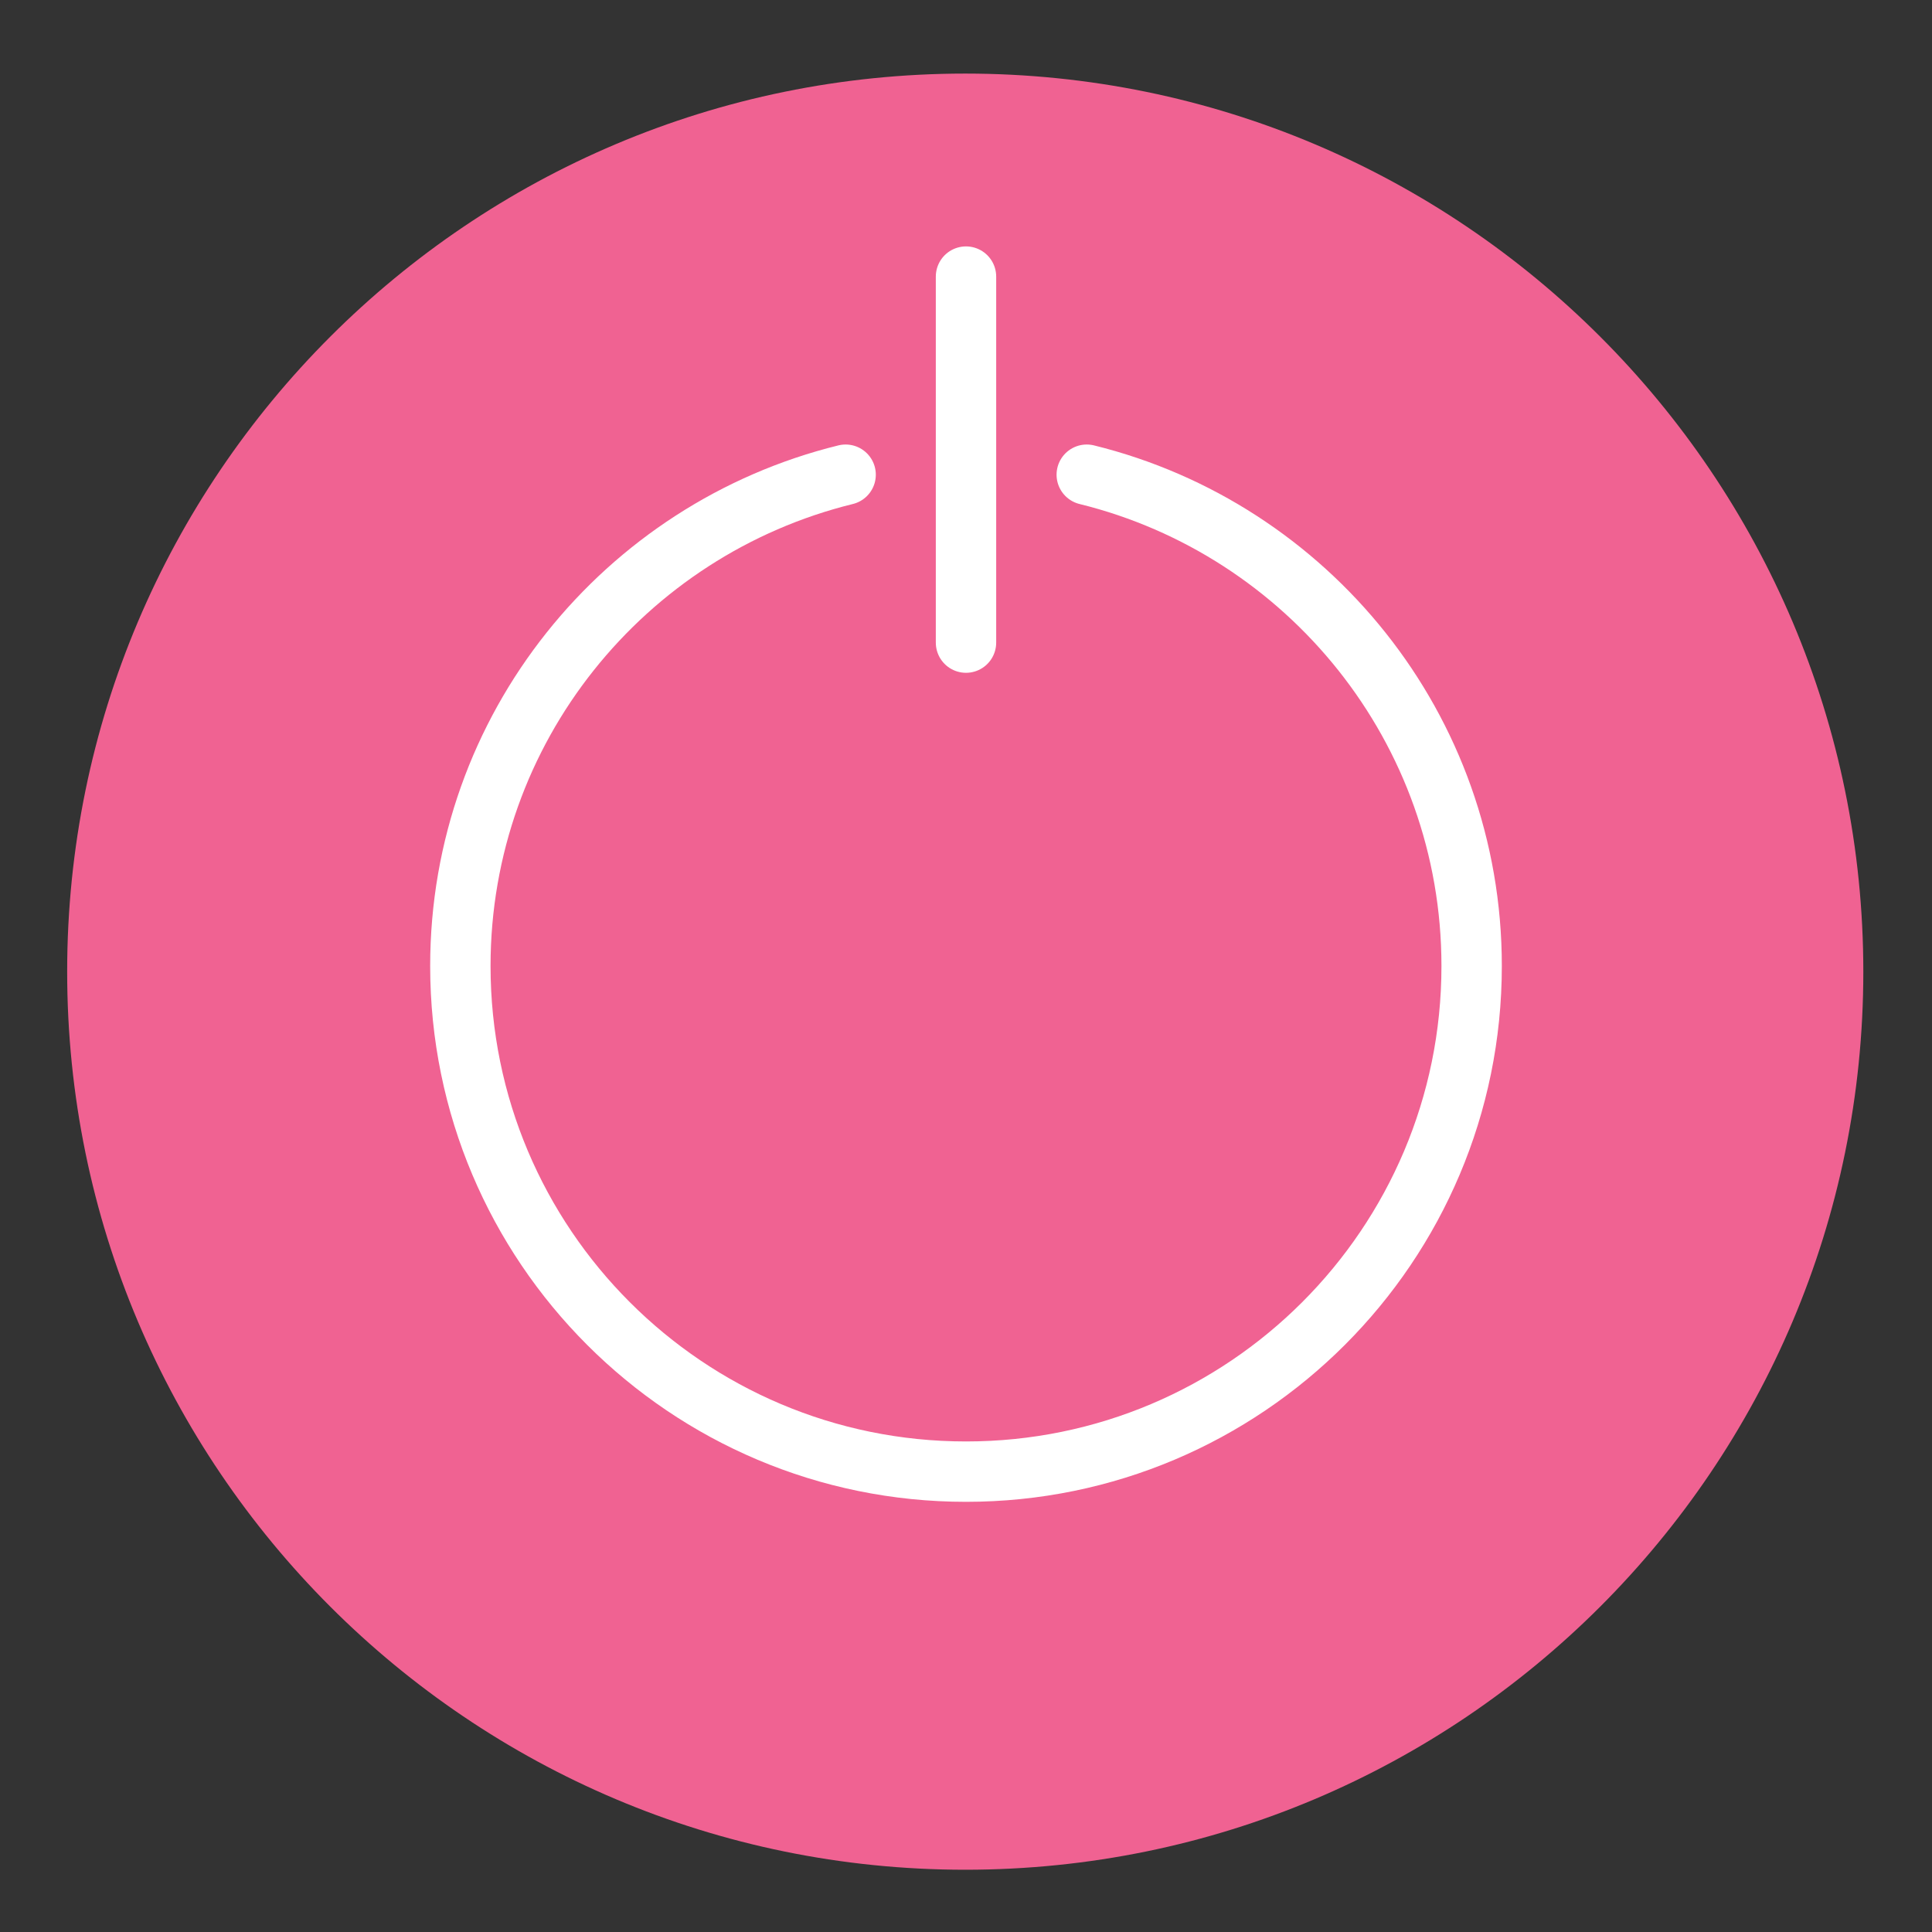 <?xml version="1.0" ?><!DOCTYPE svg  PUBLIC '-//W3C//DTD SVG 1.1//EN'  'http://www.w3.org/Graphics/SVG/1.1/DTD/svg11.dtd'><svg enable-background="new 0 0 512 512" id="Layer_1" version="1.1" viewBox="0 0 512 512" xml:space="preserve" xmlns="http://www.w3.org/2000/svg" xmlns:xlink="http://www.w3.org/1999/xlink"><rect x="0" y="0" width="512" height="512" fill="#333333" stroke="none"/><g><path d="M493.8,257.5c0,131.4-106.6,238-238,238s-238-106.6-238-238s106.6-238,238-238S493.8,126.1,493.8,257.5z" fill="#F06292"/></g><path d="M288,125.8" fill="none" stroke="#FFFFFF" stroke-linejoin="round" stroke-miterlimit="10" stroke-width="16"/><path d="M256,122" fill="none" stroke="#FFFFFF" stroke-linejoin="round" stroke-miterlimit="10" stroke-width="16"/><g><path d="   M288,125.8C346.5,140.2,390,193,390,256c0,74-60,134-134,134s-134-60-134-134c0-63,43.5-115.8,102.1-130.2" fill="none" stroke="#FFFFFF" stroke-linecap="round" stroke-linejoin="round" stroke-miterlimit="10" stroke-width="16"/><line fill="none" stroke="#FFFFFF" stroke-linecap="round" stroke-linejoin="round" stroke-miterlimit="10" stroke-width="16" x1="256" x2="256" y1="73.3" y2="170.3"/></g></svg>